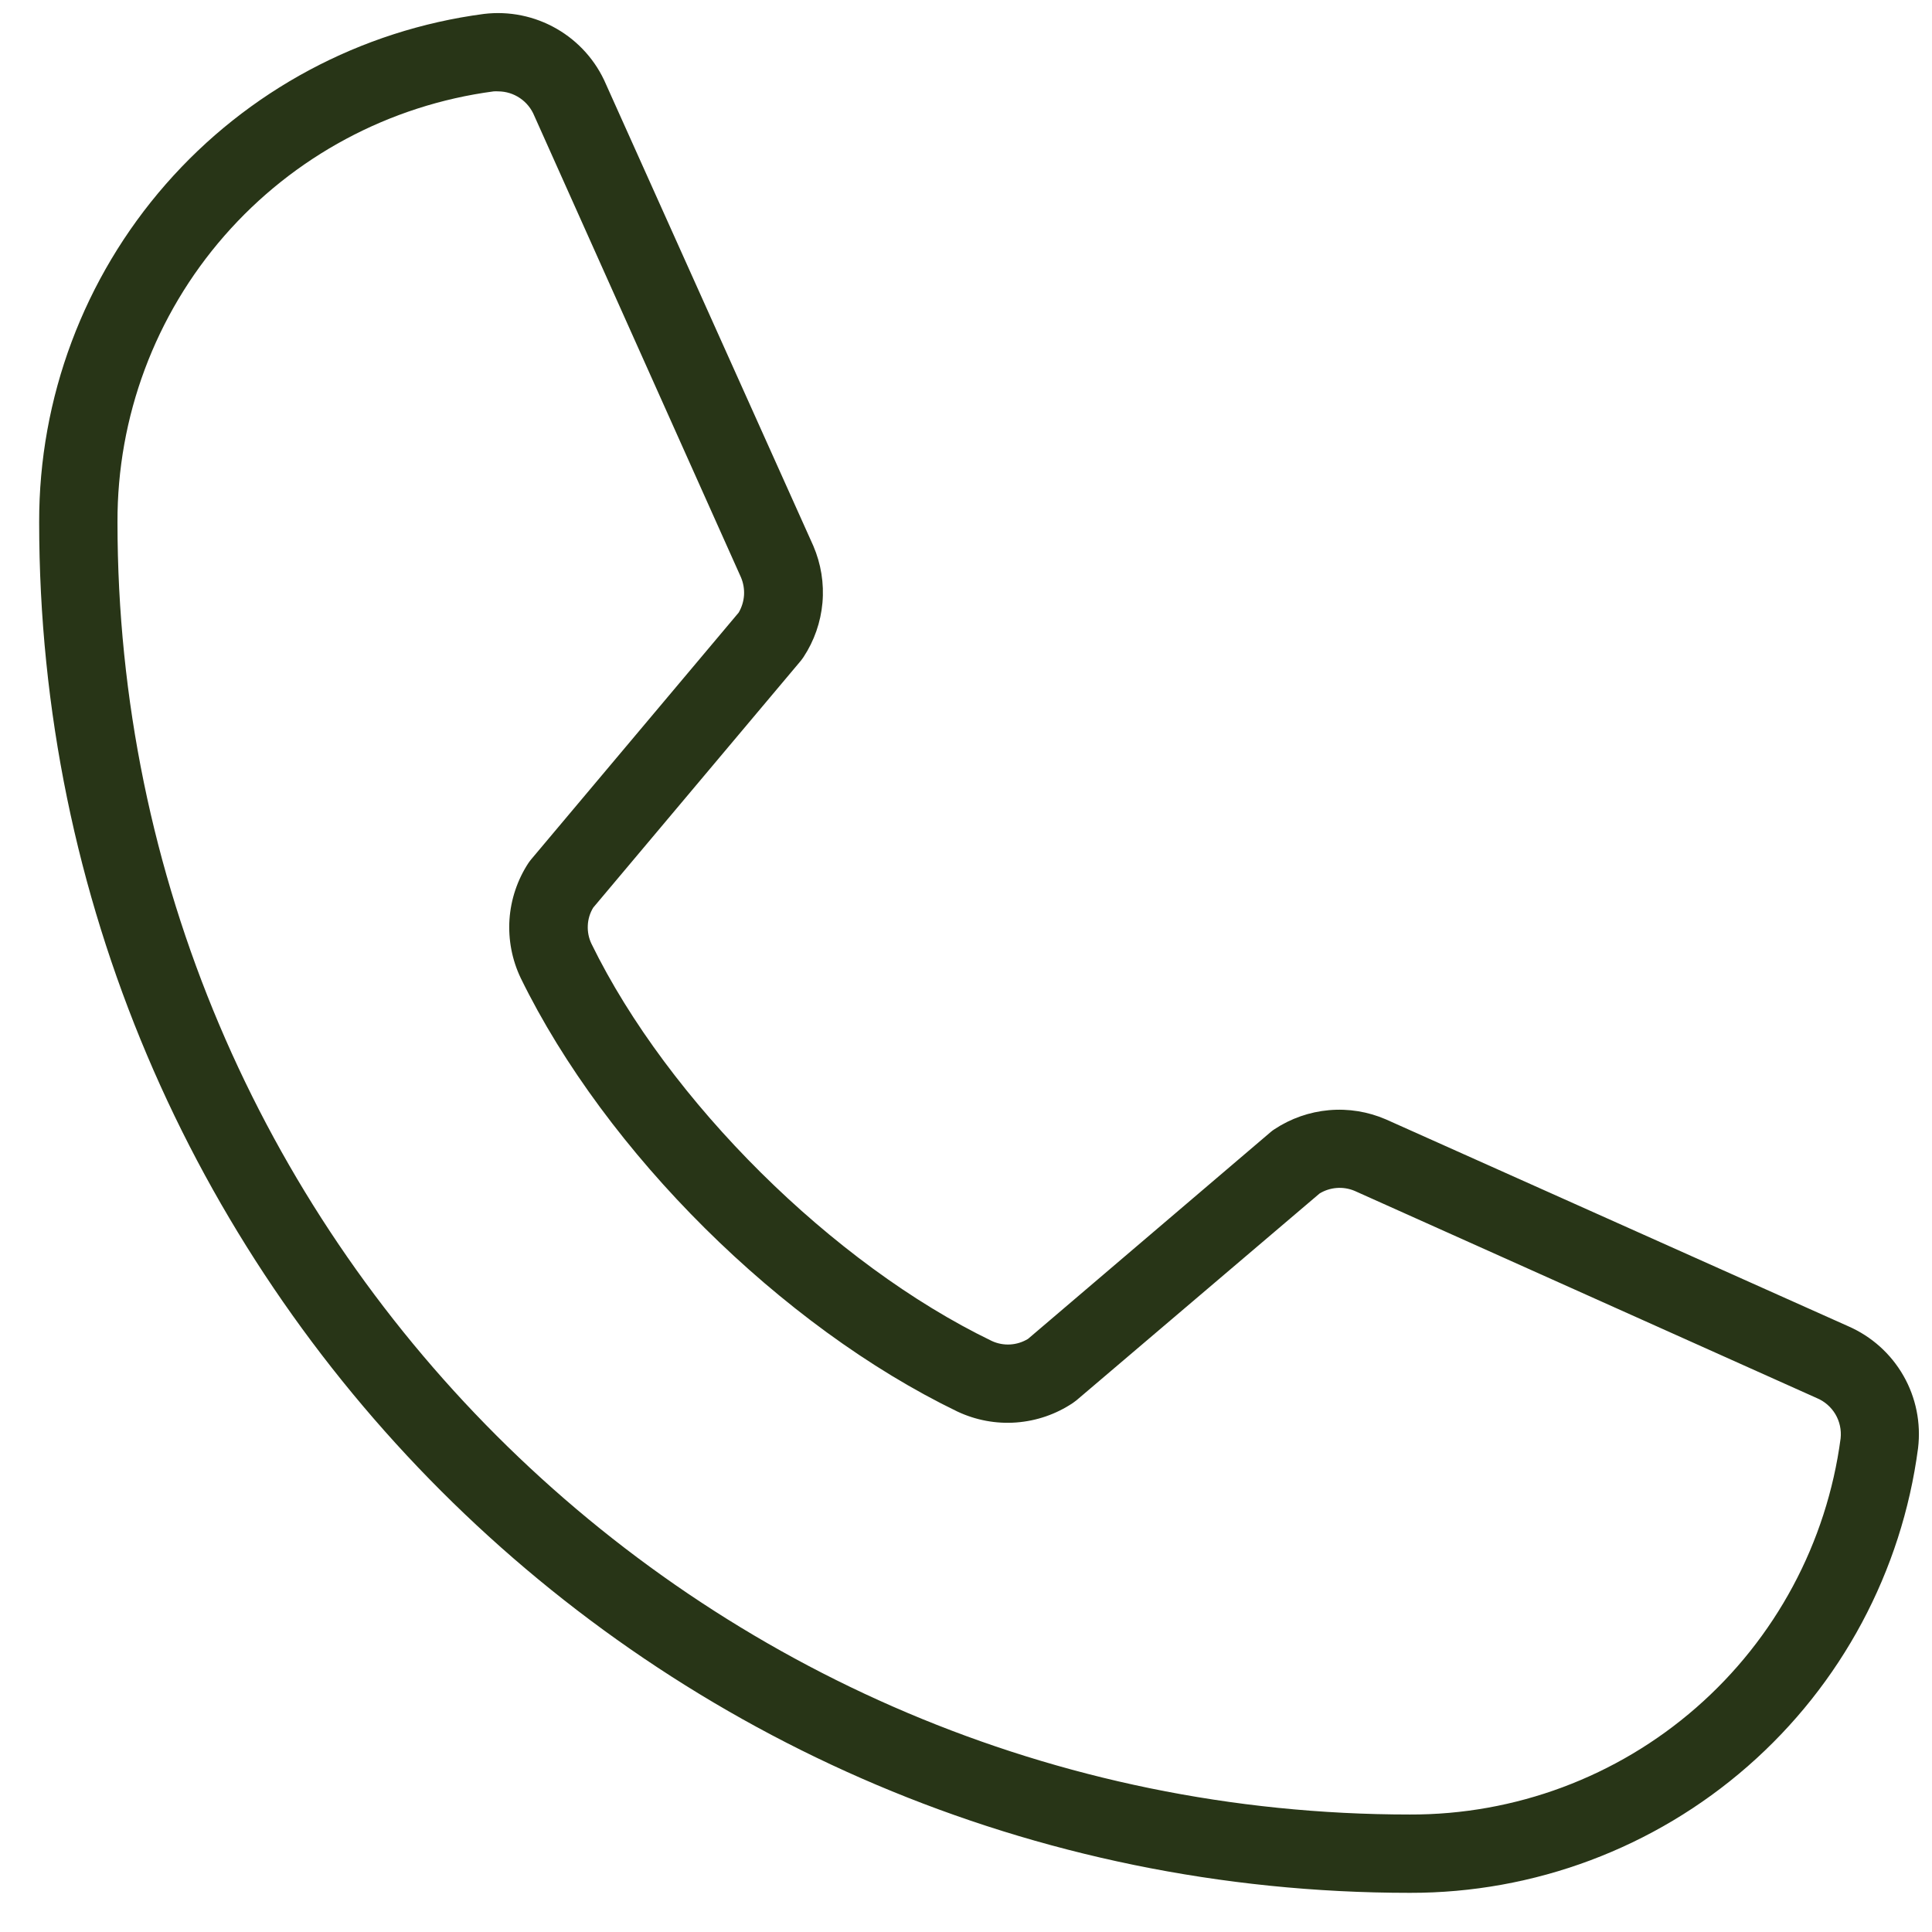 <svg width="37" height="37" viewBox="0 0 37 37" fill="none" xmlns="http://www.w3.org/2000/svg">
<path d="M35.396 25.399L26.543 21.438C26.199 21.289 25.825 21.228 25.452 21.261C25.079 21.294 24.721 21.419 24.409 21.625C24.384 21.641 24.36 21.658 24.337 21.678L19.688 25.641C19.584 25.704 19.467 25.741 19.346 25.748C19.225 25.755 19.104 25.732 18.994 25.681C15.949 24.211 12.797 21.083 11.327 18.074C11.275 17.965 11.251 17.844 11.257 17.724C11.262 17.603 11.298 17.485 11.361 17.382L15.336 12.655C15.354 12.633 15.371 12.608 15.388 12.584C15.594 12.272 15.718 11.914 15.751 11.543C15.784 11.171 15.723 10.796 15.576 10.454L11.606 1.615C11.415 1.167 11.083 0.794 10.661 0.551C10.239 0.308 9.75 0.208 9.266 0.267C6.907 0.578 4.741 1.737 3.174 3.529C1.607 5.32 0.745 7.62 0.75 10C0.75 24.475 12.525 36.25 27 36.25C29.38 36.255 31.68 35.393 33.471 33.826C35.263 32.259 36.422 30.093 36.733 27.734C36.791 27.253 36.693 26.765 36.452 26.345C36.211 25.924 35.841 25.593 35.396 25.399ZM35.25 27.546C34.985 29.545 34.002 31.378 32.483 32.704C30.965 34.03 29.016 34.757 27 34.75C13.354 34.75 2.25 23.646 2.25 10C2.243 7.984 2.97 6.035 4.296 4.517C5.622 2.998 7.455 2.015 9.454 1.75C9.484 1.748 9.514 1.748 9.544 1.75C9.692 1.751 9.836 1.796 9.958 1.879C10.081 1.962 10.176 2.08 10.232 2.217L14.19 11.056C14.236 11.164 14.256 11.281 14.249 11.398C14.241 11.516 14.206 11.629 14.147 11.731L10.174 16.456C10.155 16.48 10.136 16.503 10.119 16.529C9.908 16.852 9.783 17.225 9.757 17.611C9.732 17.997 9.806 18.383 9.973 18.732C11.602 22.068 14.963 25.403 18.336 27.033C18.687 27.198 19.075 27.271 19.462 27.242C19.85 27.213 20.223 27.085 20.546 26.869L20.616 26.817L25.271 22.857C25.371 22.796 25.483 22.76 25.6 22.751C25.716 22.742 25.833 22.761 25.941 22.806L34.792 26.774C34.942 26.836 35.067 26.945 35.15 27.084C35.232 27.223 35.267 27.385 35.25 27.546Z" fill="#283517"/>
</svg>
